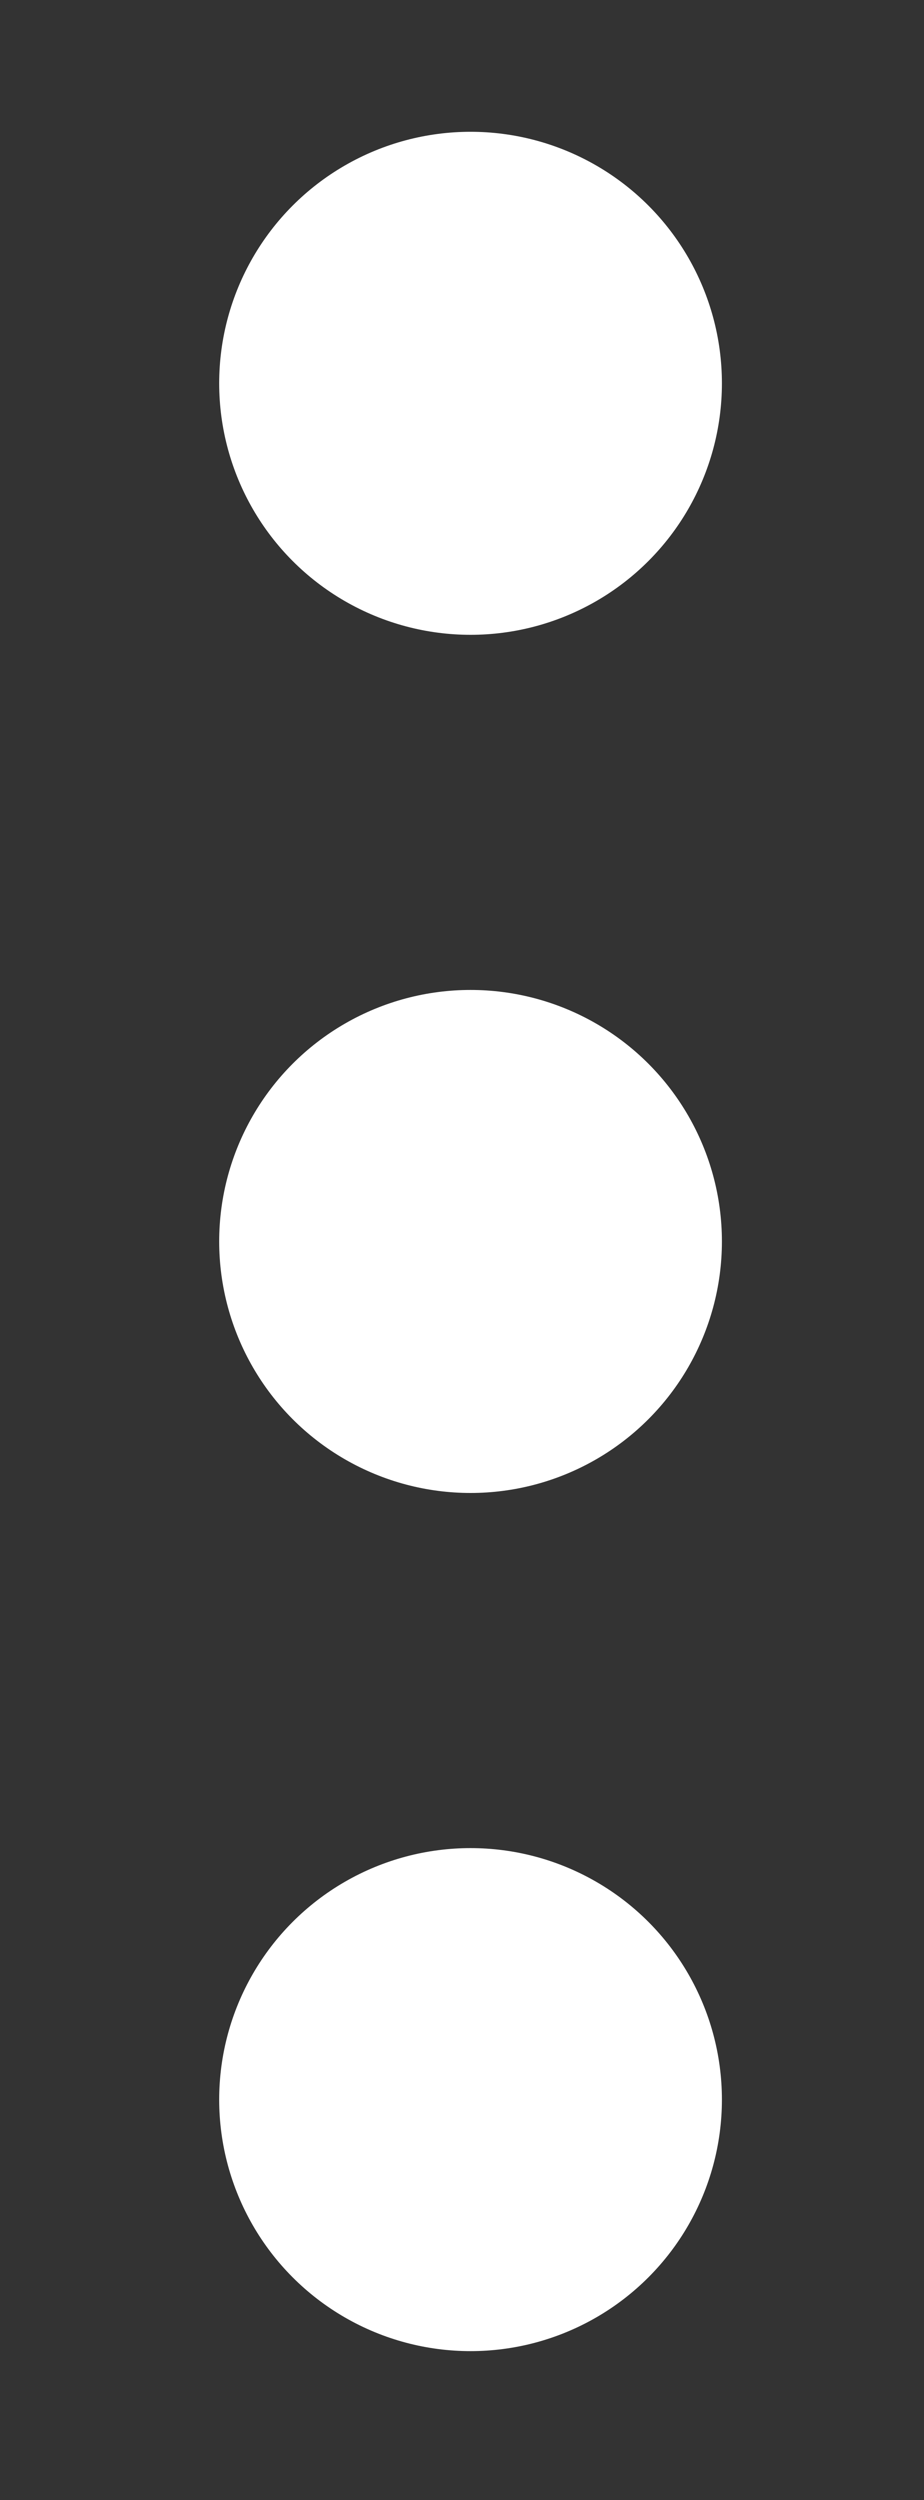 <?xml version="1.0" encoding="UTF-8"?><svg id="Capa_1" xmlns="http://www.w3.org/2000/svg" viewBox="0 0 18.38 49.7"><rect x="0" y="0" width="18.38" height="49.7" fill="#333333" stroke="none"/><defs><style>.cls-1{fill:#fff;stroke-width:0px;}</style></defs><g id="Menú_usuario_activo"><circle class="cls-1" cx="9.36" cy="41.74" r="5"/><circle class="cls-1" cx="9.36" cy="24.68" r="5"/><circle class="cls-1" cx="9.36" cy="7.62" r="5"/></g></svg>